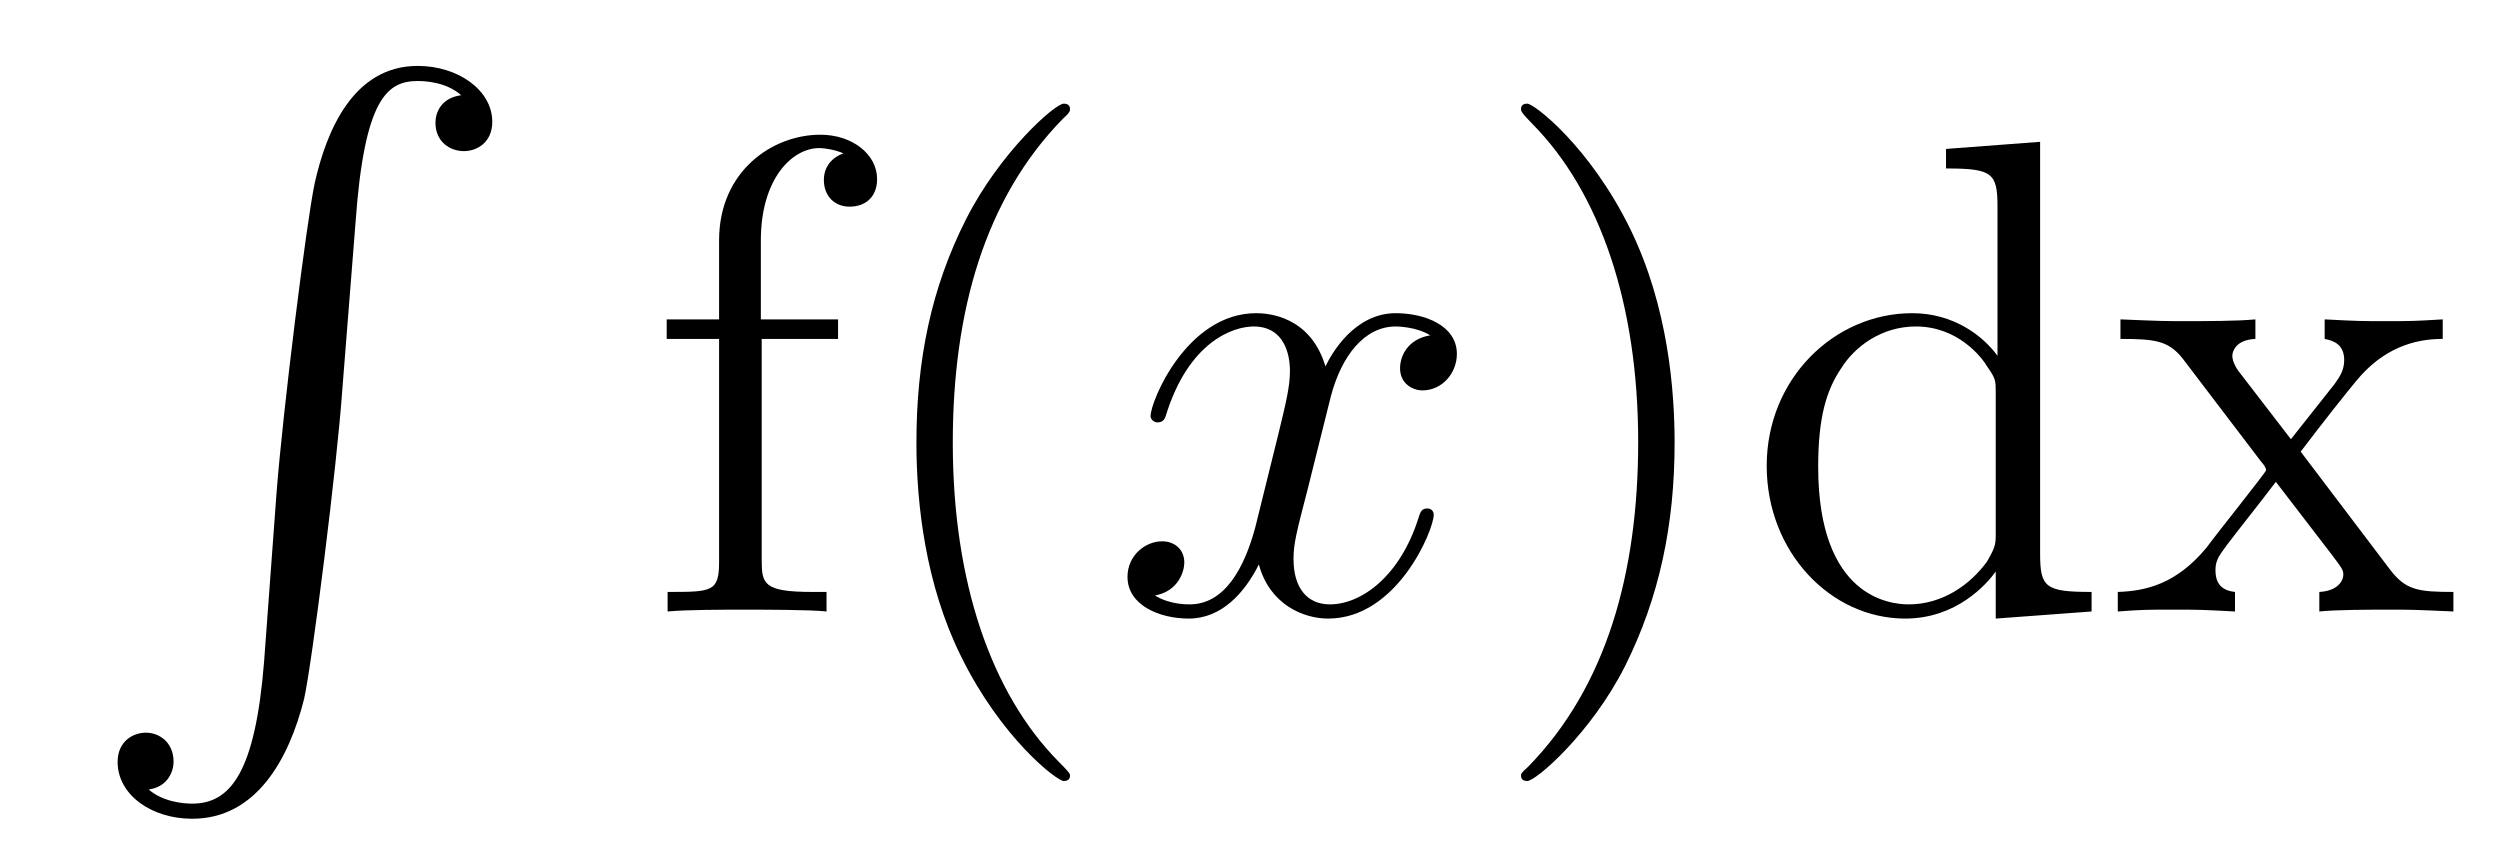<?xml version='1.0'?>
<!-- This file was generated by dvisvgm 1.9.2 -->
<svg height='15pt' version='1.1' viewBox='0 -15 44 15' width='44pt' xmlns='http://www.w3.org/2000/svg' xmlns:xlink='http://www.w3.org/1999/xlink'>
<g id='page1'>
<g transform='matrix(1 0 0 1 -127 650)'>
<path d='M131.648 -653.355C131.492 -651.402 131.055 -650.856 130.383 -650.856C130.227 -650.856 129.867 -650.887 129.617 -651.105C129.961 -651.152 130.055 -651.434 130.055 -651.59C130.055 -651.949 129.789 -652.105 129.57 -652.105C129.336 -652.105 129.07 -651.949 129.07 -651.59C129.07 -651.012 129.664 -650.59 130.383 -650.59C131.508 -650.59 132.086 -651.637 132.352 -652.699C132.492 -653.324 132.93 -656.793 133.023 -658.121L133.258 -661.09C133.414 -663.277 133.82 -663.574 134.352 -663.574C134.477 -663.574 134.852 -663.559 135.117 -663.324C134.758 -663.277 134.664 -663.012 134.664 -662.84C134.664 -662.496 134.93 -662.34 135.164 -662.34S135.664 -662.496 135.664 -662.856C135.664 -663.418 135.055 -663.84 134.352 -663.84C133.211 -663.84 132.742 -662.684 132.539 -661.777C132.398 -661.121 131.977 -657.762 131.867 -656.324L131.648 -653.355ZM134.035 -663.84' fill-rule='evenodd'/>
<path d='M140.406 -659.035H141.75V-659.379H140.391V-660.77C140.391 -661.848 140.937 -662.394 141.422 -662.394C141.516 -662.394 141.703 -662.363 141.844 -662.301C141.797 -662.285 141.5 -662.176 141.5 -661.832C141.5 -661.551 141.687 -661.363 141.953 -661.363C142.25 -661.363 142.437 -661.551 142.437 -661.848C142.437 -662.285 142 -662.629 141.438 -662.629C140.594 -662.629 139.656 -661.988 139.656 -660.77V-659.379H138.734V-659.035H139.656V-655.113C139.656 -654.582 139.531 -654.582 138.75 -654.582V-654.238C139.094 -654.27 139.734 -654.27 140.094 -654.27C140.422 -654.27 141.266 -654.27 141.547 -654.238V-654.582H141.297C140.438 -654.582 140.406 -654.723 140.406 -655.145V-659.035ZM145.832 -651.348C145.832 -651.379 145.832 -651.395 145.629 -651.598C144.441 -652.801 143.769 -654.77 143.769 -657.207C143.769 -659.52 144.332 -661.504 145.707 -662.91C145.832 -663.02 145.832 -663.051 145.832 -663.082C145.832 -663.16 145.77 -663.176 145.723 -663.176C145.566 -663.176 144.598 -662.316 144.004 -661.145C143.394 -659.941 143.129 -658.676 143.129 -657.207C143.129 -656.145 143.285 -654.723 143.91 -653.457C144.613 -652.02 145.598 -651.254 145.723 -651.254C145.77 -651.254 145.832 -651.27 145.832 -651.348ZM146.516 -654.238' fill-rule='evenodd'/>
<path d='M152.172 -659.098C151.781 -659.035 151.641 -658.738 151.641 -658.52C151.641 -658.238 151.875 -658.129 152.031 -658.129C152.391 -658.129 152.641 -658.441 152.641 -658.77C152.641 -659.27 152.078 -659.488 151.563 -659.488C150.844 -659.488 150.438 -658.785 150.328 -658.551C150.063 -659.441 149.313 -659.488 149.109 -659.488C147.891 -659.488 147.25 -657.941 147.25 -657.676C147.25 -657.629 147.297 -657.566 147.375 -657.566C147.469 -657.566 147.5 -657.629 147.516 -657.676C147.922 -659.004 148.719 -659.254 149.063 -659.254C149.609 -659.254 149.703 -658.754 149.703 -658.473C149.703 -658.207 149.641 -657.941 149.5 -657.363L149.094 -655.723C148.906 -655.02 148.563 -654.363 147.938 -654.363C147.875 -654.363 147.578 -654.363 147.328 -654.519C147.75 -654.598 147.844 -654.957 147.844 -655.098C147.844 -655.332 147.672 -655.473 147.453 -655.473C147.156 -655.473 146.844 -655.223 146.844 -654.848C146.844 -654.348 147.406 -654.113 147.922 -654.113C148.5 -654.113 148.906 -654.566 149.156 -655.066C149.344 -654.363 149.937 -654.113 150.375 -654.113C151.594 -654.113 152.234 -655.676 152.234 -655.941C152.234 -656.004 152.187 -656.051 152.125 -656.051C152.016 -656.051 152 -655.988 151.969 -655.895C151.641 -654.848 150.953 -654.363 150.406 -654.363C150 -654.363 149.766 -654.66 149.766 -655.16C149.766 -655.426 149.813 -655.613 150.016 -656.394L150.422 -658.02C150.609 -658.738 151.016 -659.254 151.563 -659.254C151.578 -659.254 151.922 -659.254 152.172 -659.098ZM153.113 -654.238' fill-rule='evenodd'/>
<path d='M156.473 -657.207C156.473 -658.113 156.363 -659.598 155.691 -660.973C154.988 -662.41 154.004 -663.176 153.879 -663.176C153.832 -663.176 153.77 -663.16 153.77 -663.082C153.77 -663.051 153.77 -663.02 153.973 -662.816C155.16 -661.613 155.832 -659.645 155.832 -657.223C155.832 -654.91 155.27 -652.91 153.894 -651.504C153.77 -651.395 153.77 -651.379 153.77 -651.348C153.77 -651.27 153.832 -651.254 153.879 -651.254C154.035 -651.254 155.004 -652.098 155.598 -653.27C156.207 -654.488 156.473 -655.77 156.473 -657.207ZM161.25 -662.379V-662.035C162.063 -662.035 162.156 -661.957 162.156 -661.363V-658.738C161.906 -659.082 161.391 -659.488 160.656 -659.488C159.281 -659.488 158.094 -658.332 158.094 -656.801C158.094 -655.285 159.219 -654.113 160.531 -654.113C161.438 -654.113 161.969 -654.723 162.125 -654.941V-654.113L163.812 -654.238V-654.582C163 -654.582 162.906 -654.66 162.906 -655.254V-662.504L161.25 -662.379ZM162.125 -655.629C162.125 -655.426 162.125 -655.379 161.969 -655.113C161.672 -654.707 161.187 -654.363 160.594 -654.363C160.281 -654.363 159 -654.473 159 -656.785C159 -657.645 159.141 -658.129 159.406 -658.52C159.641 -658.895 160.109 -659.254 160.719 -659.254C161.453 -659.254 161.875 -658.723 161.984 -658.535C162.125 -658.332 162.125 -658.301 162.125 -658.082V-655.629ZM167.492 -657.051C167.836 -657.504 168.336 -658.145 168.555 -658.395C169.055 -658.941 169.602 -659.035 169.992 -659.035V-659.379C169.477 -659.348 169.445 -659.348 168.992 -659.348C168.539 -659.348 168.508 -659.348 167.914 -659.379V-659.035C168.07 -659.004 168.258 -658.941 168.258 -658.66C168.258 -658.457 168.148 -658.332 168.086 -658.238L167.32 -657.27L166.383 -658.488C166.352 -658.535 166.289 -658.644 166.289 -658.738C166.289 -658.801 166.336 -659.019 166.695 -659.035V-659.379C166.398 -659.348 165.789 -659.348 165.477 -659.348C165.086 -659.348 165.055 -659.348 164.32 -659.379V-659.035C164.93 -659.035 165.164 -659.004 165.414 -658.691L166.805 -656.863C166.836 -656.832 166.883 -656.769 166.883 -656.723C166.883 -656.691 165.945 -655.52 165.836 -655.363C165.305 -654.723 164.773 -654.598 164.273 -654.582V-654.238C164.727 -654.27 164.742 -654.27 165.258 -654.27C165.711 -654.27 165.727 -654.27 166.336 -654.238V-654.582C166.039 -654.613 165.992 -654.801 165.992 -654.973C165.992 -655.16 166.086 -655.254 166.195 -655.41C166.383 -655.66 166.773 -656.145 167.055 -656.52L168.039 -655.238C168.242 -654.973 168.242 -654.957 168.242 -654.879C168.242 -654.785 168.148 -654.598 167.82 -654.582V-654.238C168.133 -654.27 168.711 -654.27 169.055 -654.27C169.445 -654.27 169.461 -654.27 170.18 -654.238V-654.582C169.555 -654.582 169.336 -654.613 169.055 -654.988L167.492 -657.051ZM170.266 -654.238' fill-rule='evenodd'/>
</g>
</g>
</svg>
